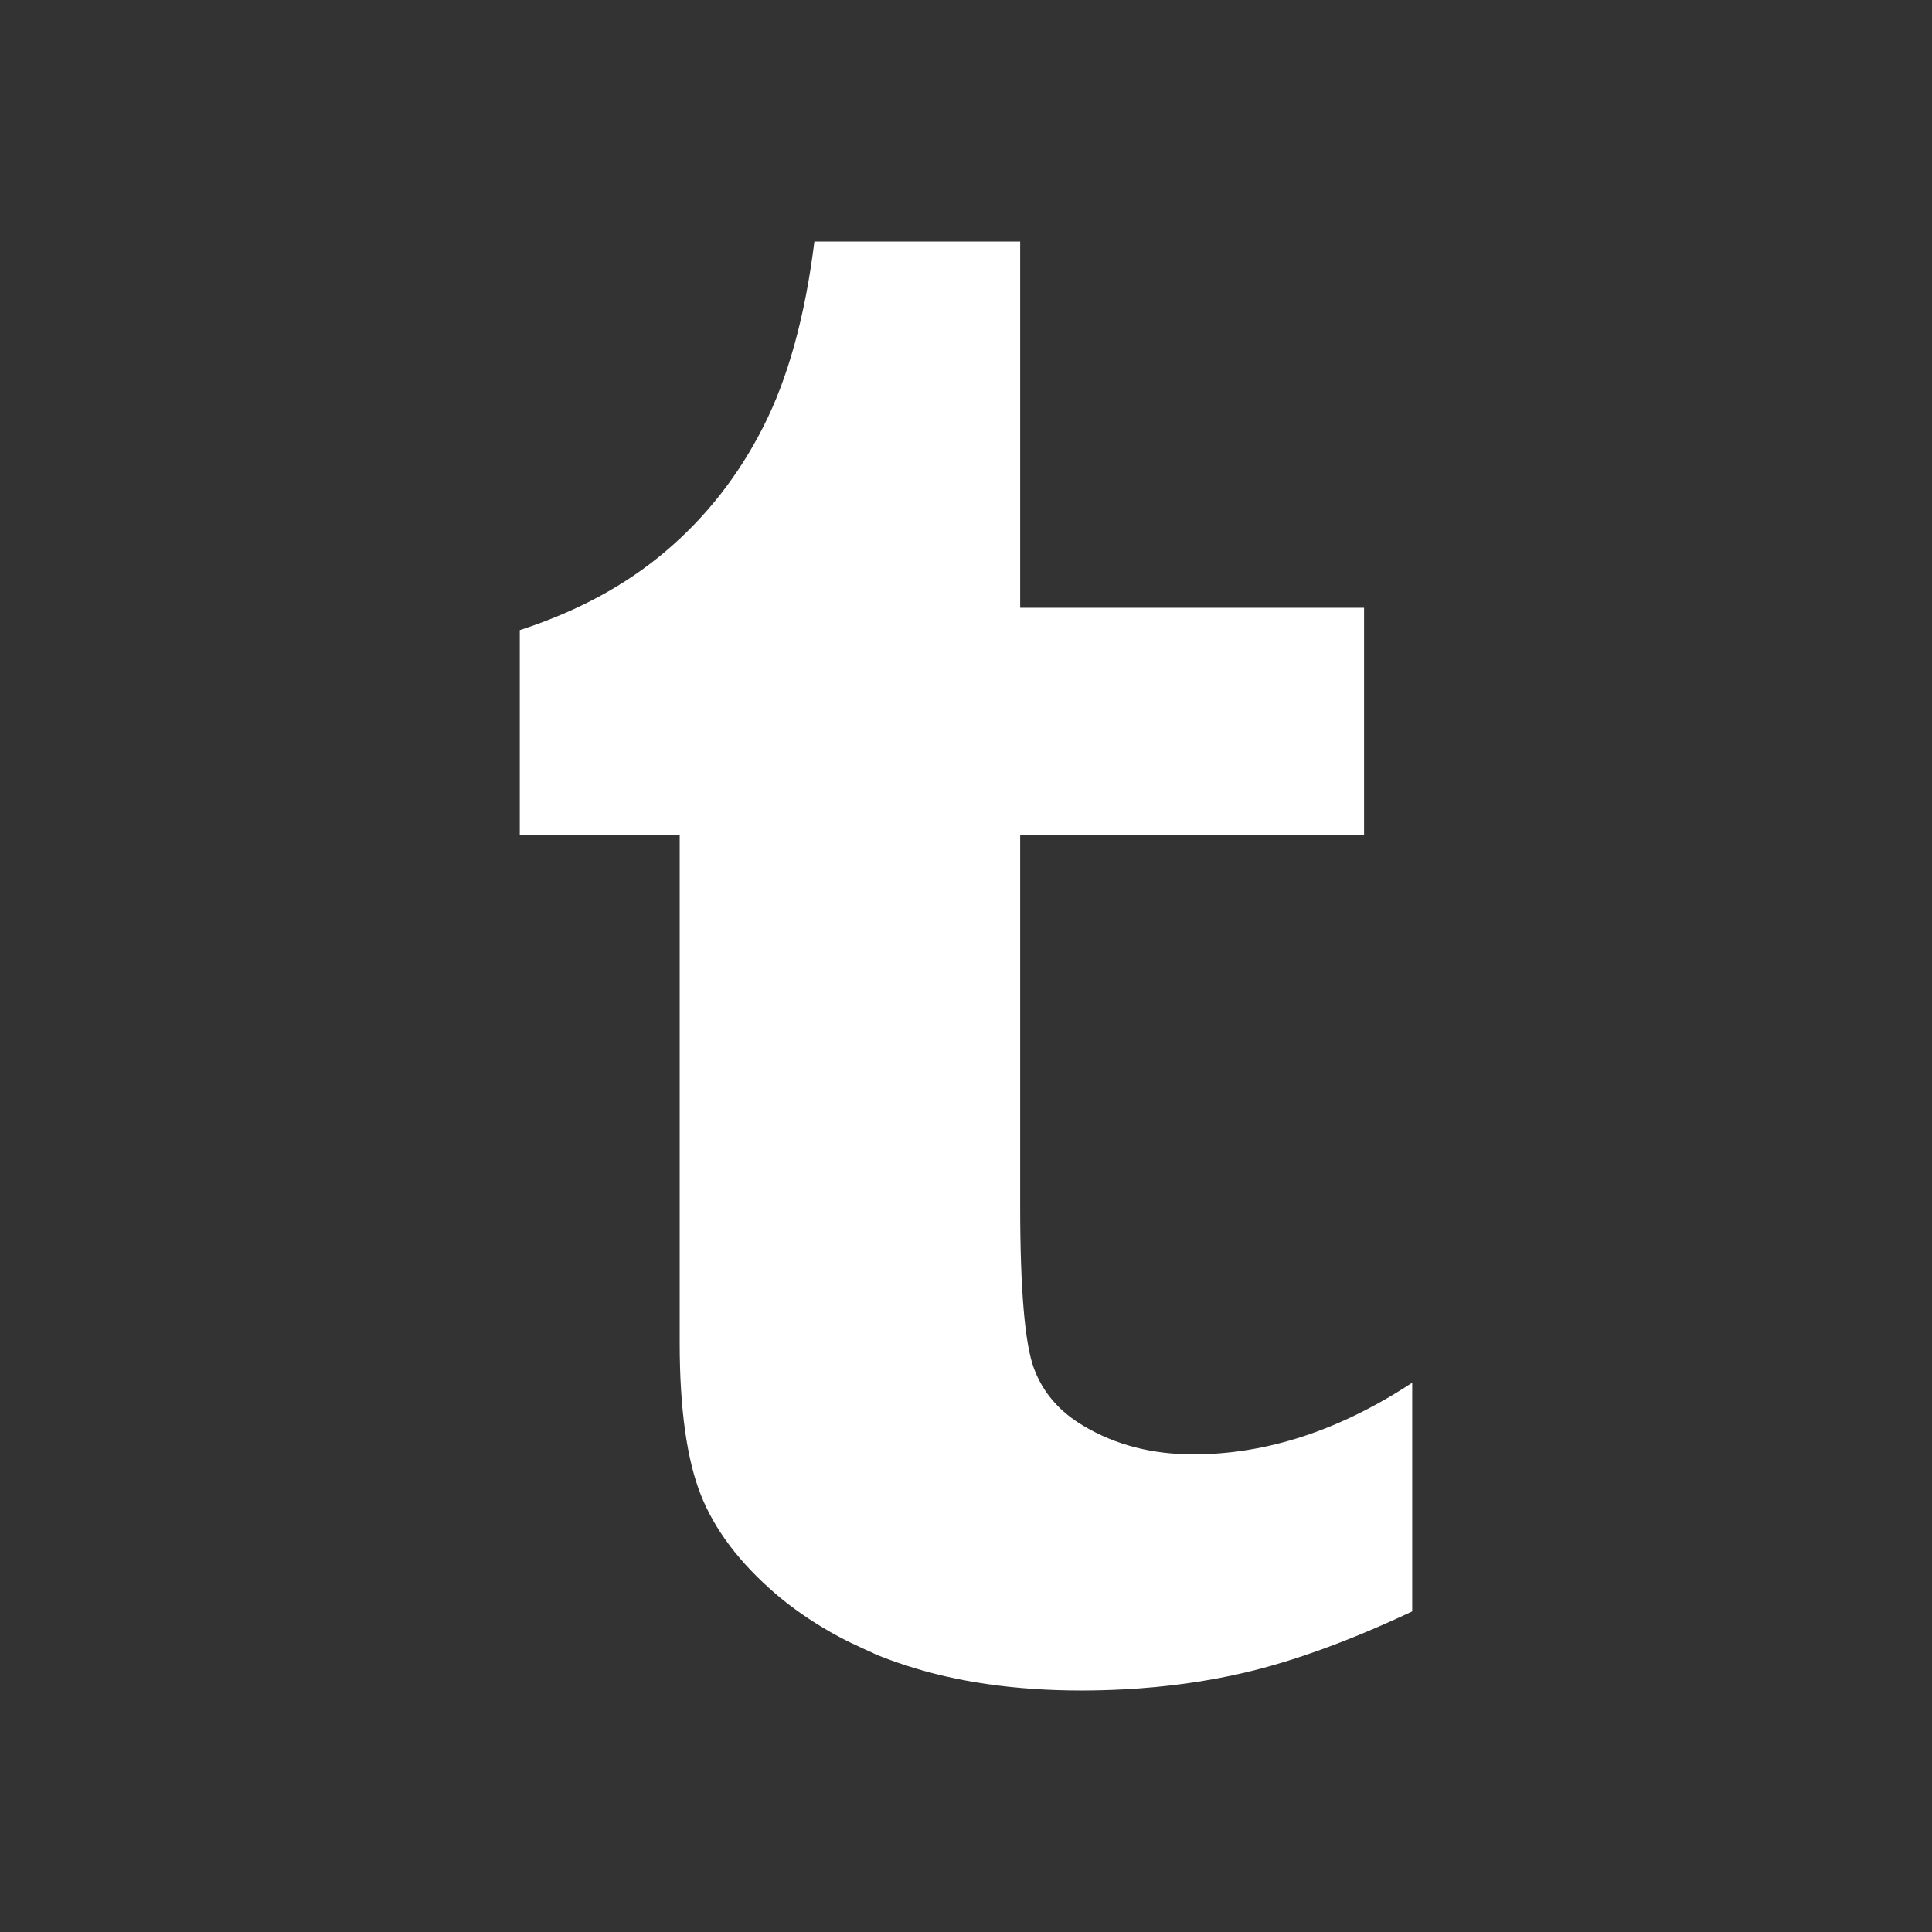 <?xml version="1.0" encoding="UTF-8" standalone="no"?>
<svg
  xmlns="http://www.w3.org/2000/svg"
  version="1.1"
  width="512"
  height="512"
  viewBox="0 0 512 512">
  <rect x="0" y="0" width="512" height="512" fill="#333333" stroke="none"/>
  <path
    d="m 215.823,64 c -2.447,19.801 -7.007,36.247 -13.519,49.063 -6.503,12.828 -15.064,23.82 -25.823,32.962 -10.742,9.156 -23.656,16.061 -38.734,20.962 l 0,54.38 42.38,0 0,134.582 c 0,17.54 1.941,31.02 5.62,40.253 3.674,9.245 10.22,17.914 19.747,26.127 3.687,3.169 7.721,6.049 12,8.658 1.813,1.106 3.701,2.185 5.62,3.19 1.506,0.795 3.136,1.546 4.709,2.278 1.114,0.514 2.195,1.037 3.342,1.519 0.311,0.132 0.598,0.326 0.911,0.456 2.568,1.053 5.168,1.987 7.899,2.886 13.486,4.426 29.091,6.684 46.633,6.684 3.811,-0.003 7.56,-0.112 11.241,-0.304 11.19,-0.583 21.921,-2.073 31.899,-4.405 13.289,-3.109 28.096,-8.528 44.506,-16.253 l 0,-36.911 0,-23.696 c -19.232,12.639 -38.597,18.987 -58.025,18.987 -10.942,0 -20.67,-2.504 -29.165,-7.595 -6.403,-3.774 -10.713,-8.876 -13.063,-15.19 -2.364,-6.325 -3.646,-20.585 -3.646,-42.835 l 0,-98.43 91.139,0 0,-60.304 -91.139,0 0,-97.063 -54.532,0 z"
    style="fill:#ffffff"/>
</svg>
